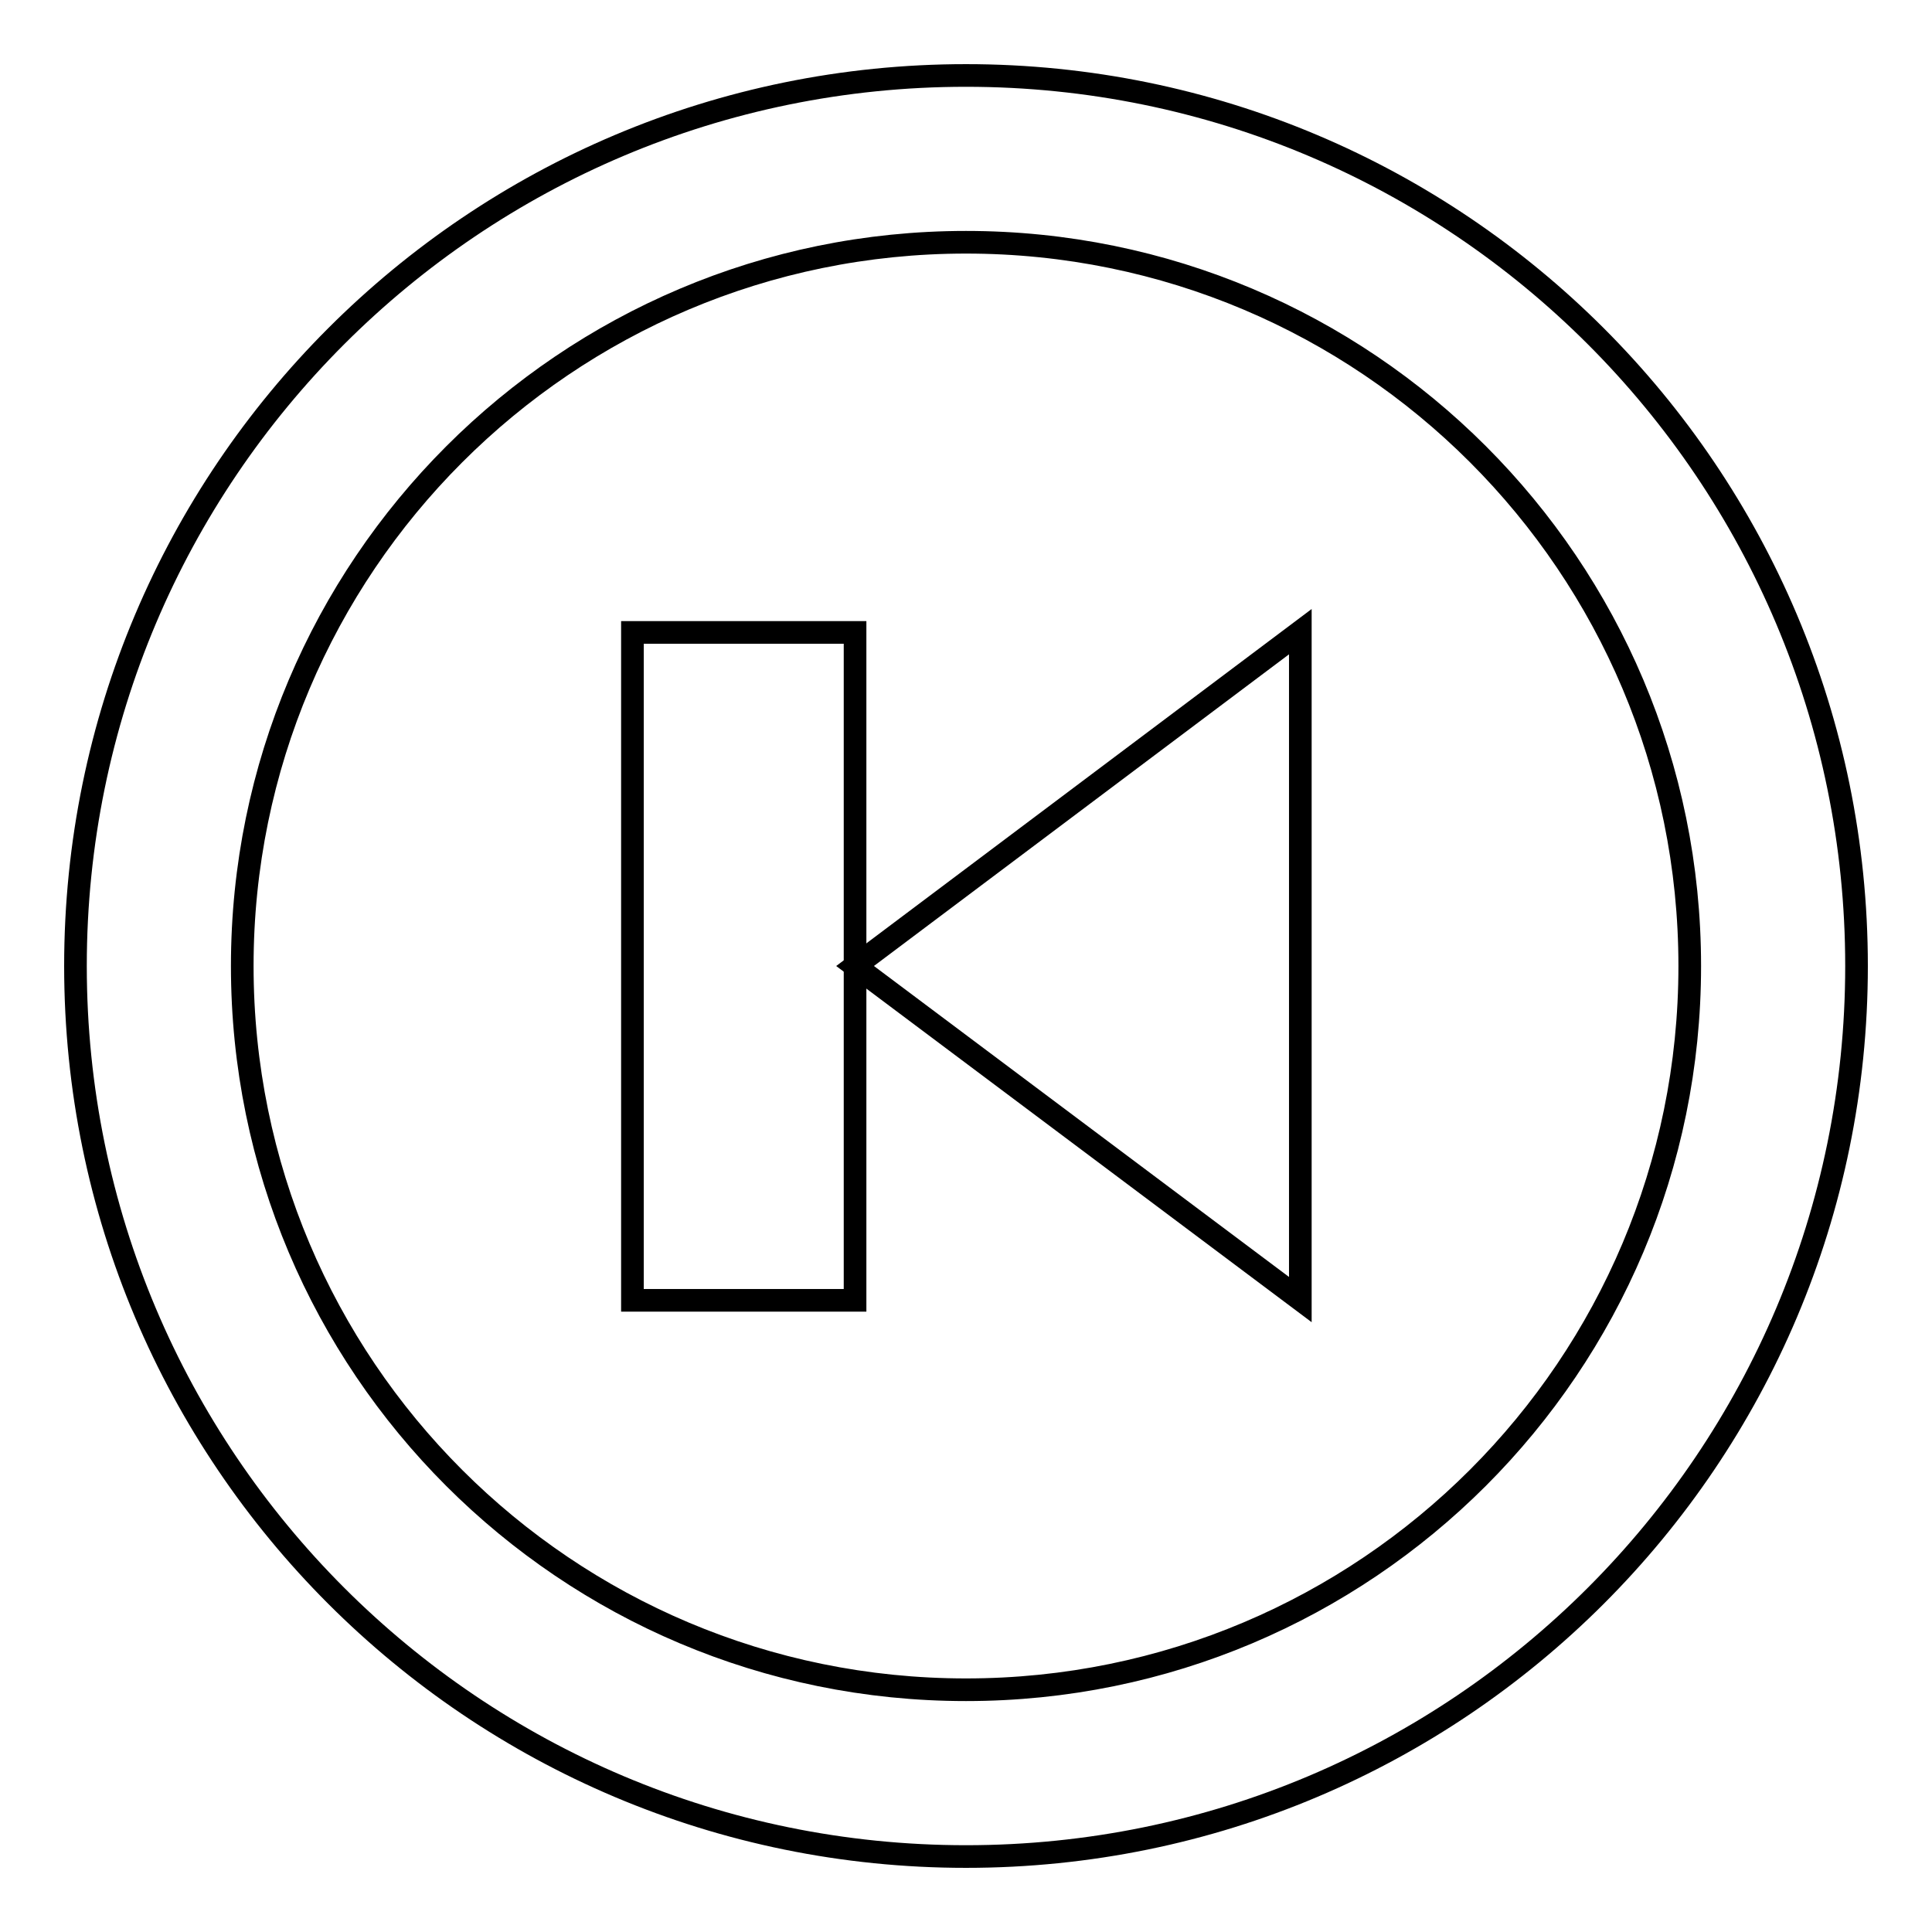 <?xml version="1.0" encoding="utf-8"?>
<!-- Svg Vector Icons : http://www.onlinewebfonts.com/icon -->
<!DOCTYPE svg PUBLIC "-//W3C//DTD SVG 1.1//EN" "http://www.w3.org/Graphics/SVG/1.1/DTD/svg11.dtd">
<svg version="1.1" xmlns="http://www.w3.org/2000/svg" xmlns:xlink="http://www.w3.org/1999/xlink" x="0px" y="0px" viewBox="0 0 256 256" enable-background="new 0 0 256 256" xml:space="preserve">
<g><g><path stroke-width="3" fill-opacity="0" stroke="#000000"  d="M128,10C62.8,10,10,62.8,10,128c0,65.2,52.8,118,118,118c65.2,0,118-52.8,118-118C246,62.8,193.2,10,128,10z M128,223.9c-53,0-95.9-42.9-95.9-95.9c0-52.9,42.9-95.9,95.9-95.9c53,0,95.9,42.9,95.9,95.9C223.9,181,181,223.9,128,223.9z"/><path stroke-width="3" fill-opacity="0" stroke="#000000"  d="M113.3,128l59-44.3v88.5L113.3,128z"/><path stroke-width="3" fill-opacity="0" stroke="#000000"  d="M83.8,83.8h29.5v88.5H83.8V83.8z"/></g></g>
</svg>